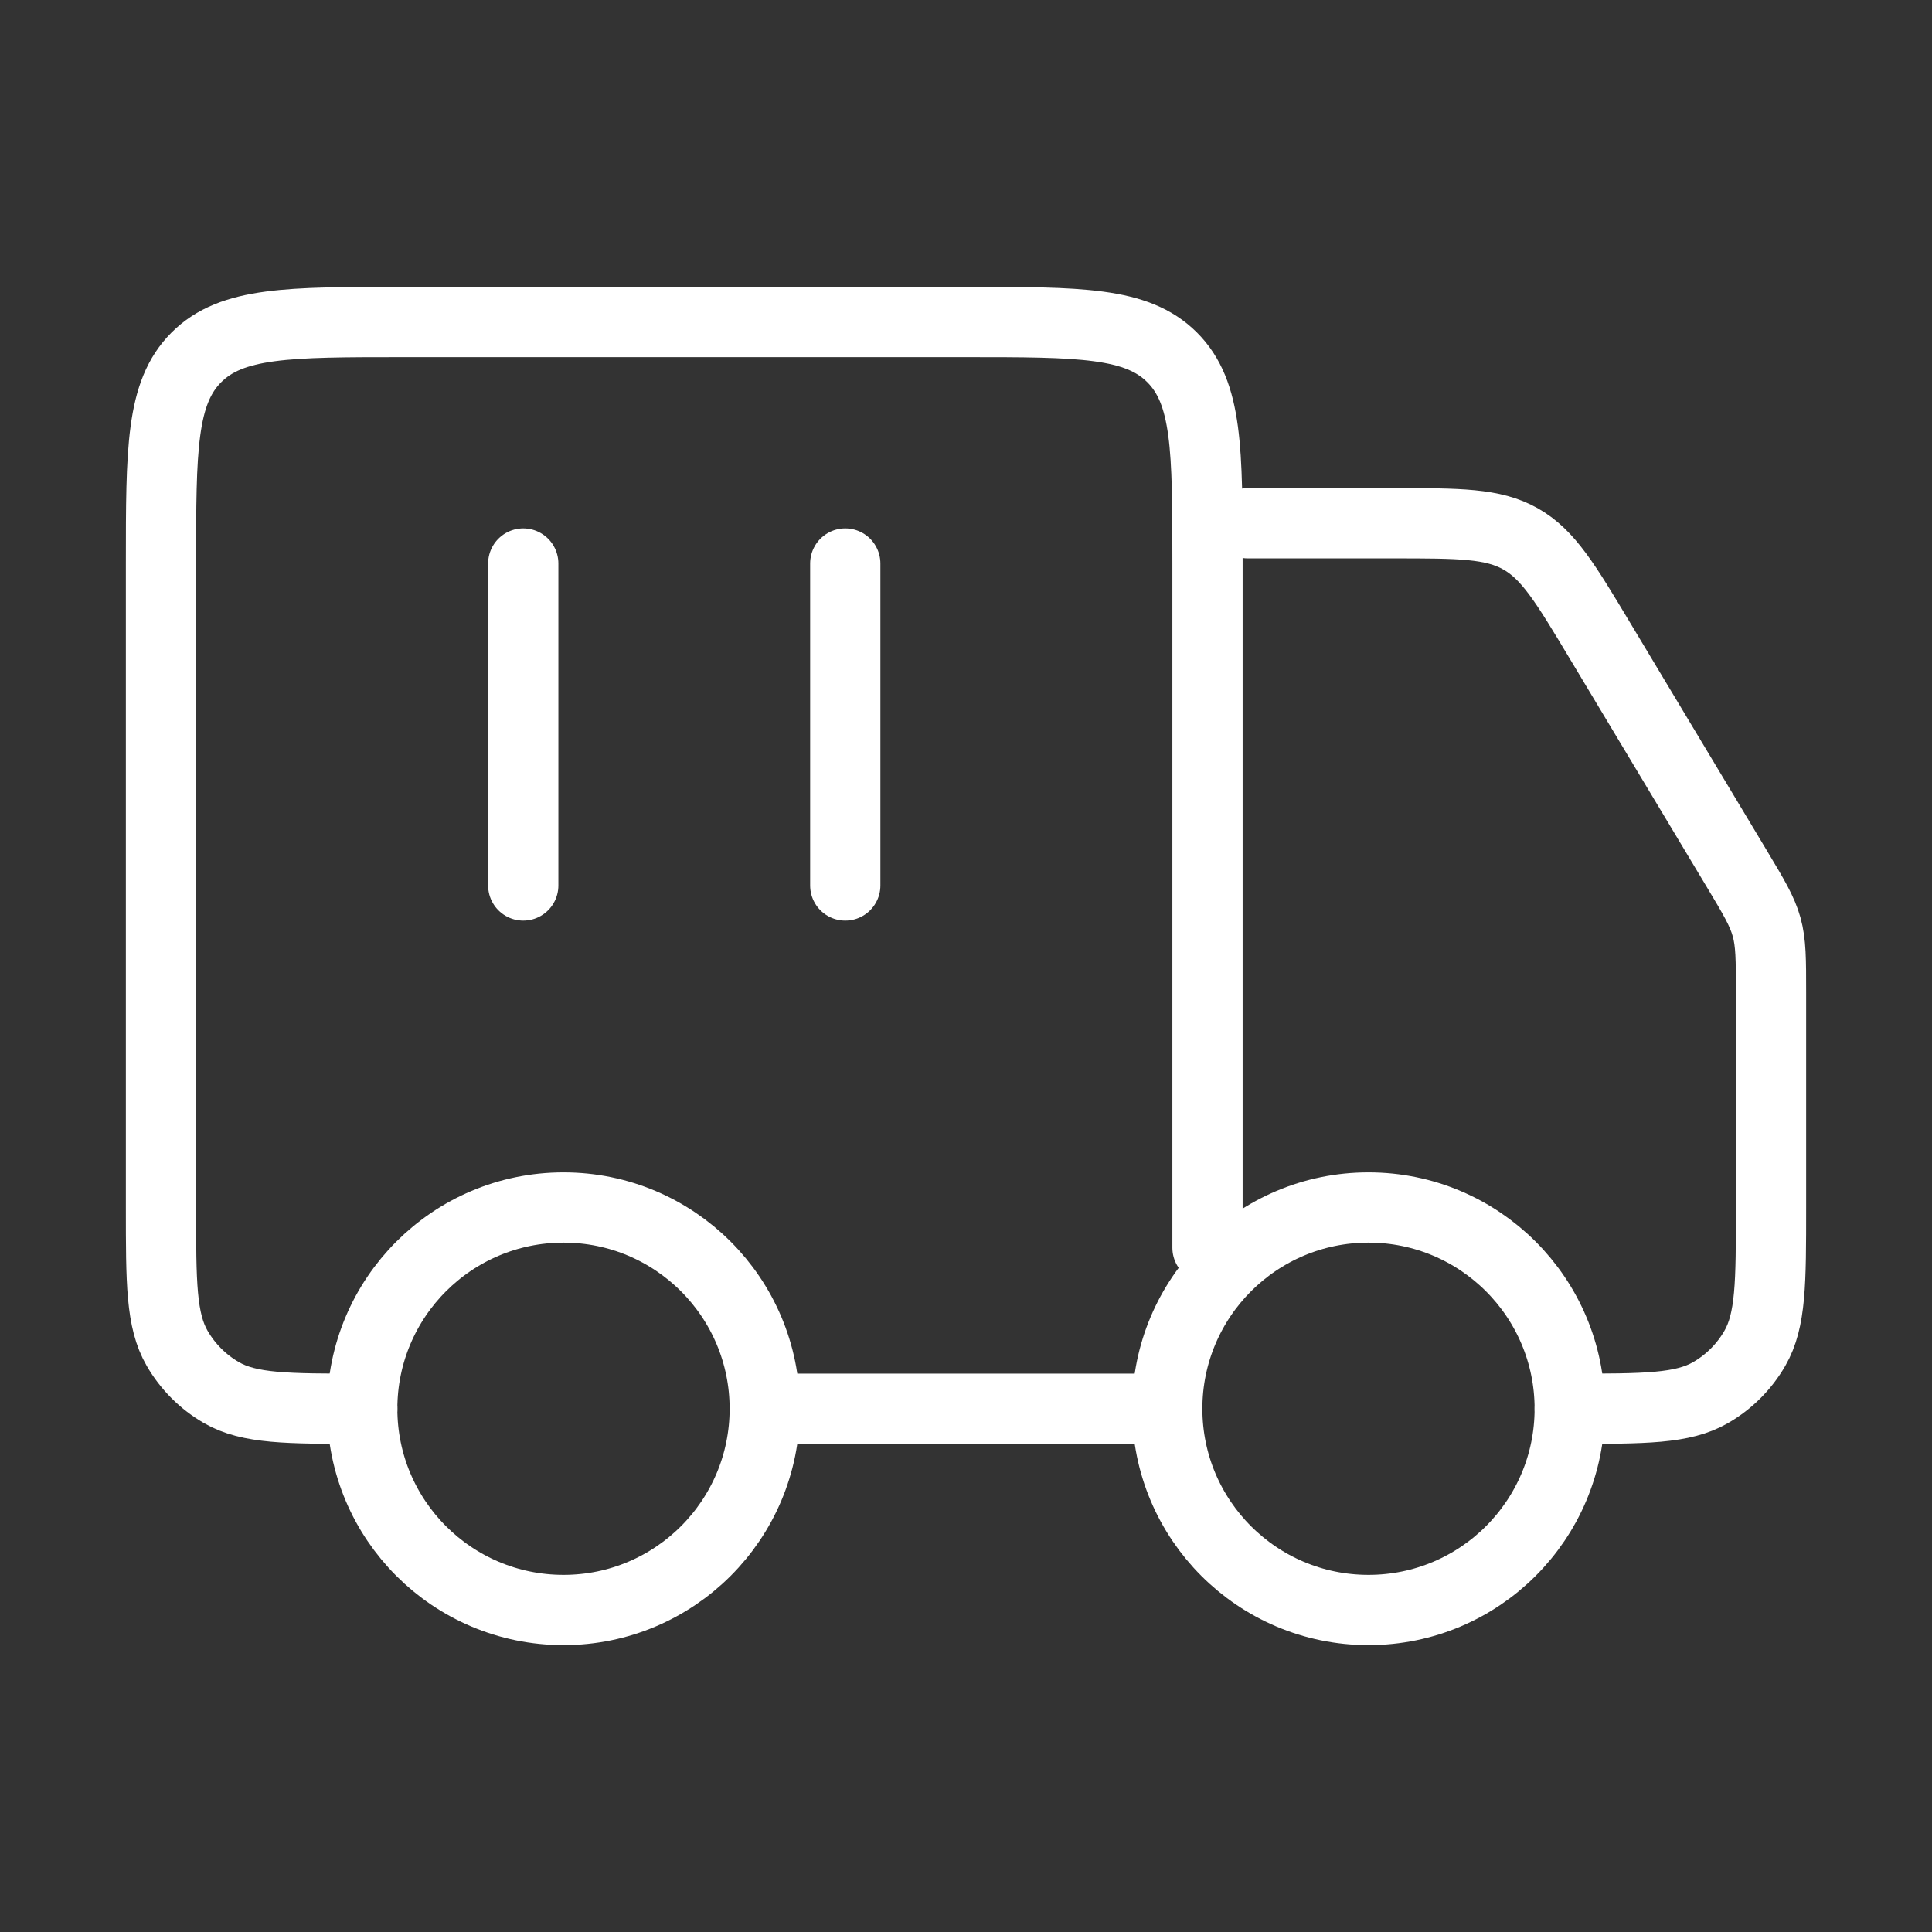 <svg xmlns="http://www.w3.org/2000/svg" fill="none" viewBox="0 0 55 55" height="55" width="55">
<rect x="0" y="0" width="55" height="55" fill="#333333" stroke="none"/>
<path stroke-width="2" stroke="white" d="M44.687 40.104C44.687 43.268 42.122 45.833 38.958 45.833C35.794 45.833 33.229 43.268 33.229 40.104C33.229 36.94 35.794 34.375 38.958 34.375C42.122 34.375 44.687 36.94 44.687 40.104Z"></path>
<path stroke-width="2" stroke="white" d="M21.771 40.104C21.771 43.268 19.206 45.833 16.042 45.833C12.877 45.833 10.312 43.268 10.312 40.104C10.312 36.94 12.877 34.375 16.042 34.375C19.206 34.375 21.771 36.94 21.771 40.104Z"></path>
<path stroke-linejoin="round" stroke-linecap="round" stroke-width="2" stroke="white" d="M33.229 40.104H21.771M34.375 35.521V16.042C34.375 12.801 34.375 11.18 33.368 10.174C32.361 9.167 30.741 9.167 27.5 9.167H11.459C8.218 9.167 6.597 9.167 5.59 10.174C4.583 11.18 4.583 12.801 4.583 16.042V34.375C4.583 36.517 4.583 37.588 5.044 38.386C5.346 38.908 5.78 39.342 6.302 39.644C7.1 40.104 8.171 40.104 10.313 40.104M35.521 14.896H39.649C41.551 14.896 42.501 14.896 43.289 15.342C44.077 15.788 44.566 16.603 45.544 18.234L49.437 24.721C49.924 25.533 50.167 25.939 50.292 26.389C50.417 26.839 50.417 27.312 50.417 28.259V34.375C50.417 36.517 50.417 37.588 49.956 38.386C49.655 38.908 49.221 39.342 48.698 39.644C47.9 40.104 46.83 40.104 44.688 40.104"></path>
<path stroke-linejoin="round" stroke-linecap="round" stroke-width="2" stroke="white" d="M14.896 16.042V25.208M24.063 16.042V25.208"></path>
</svg>
